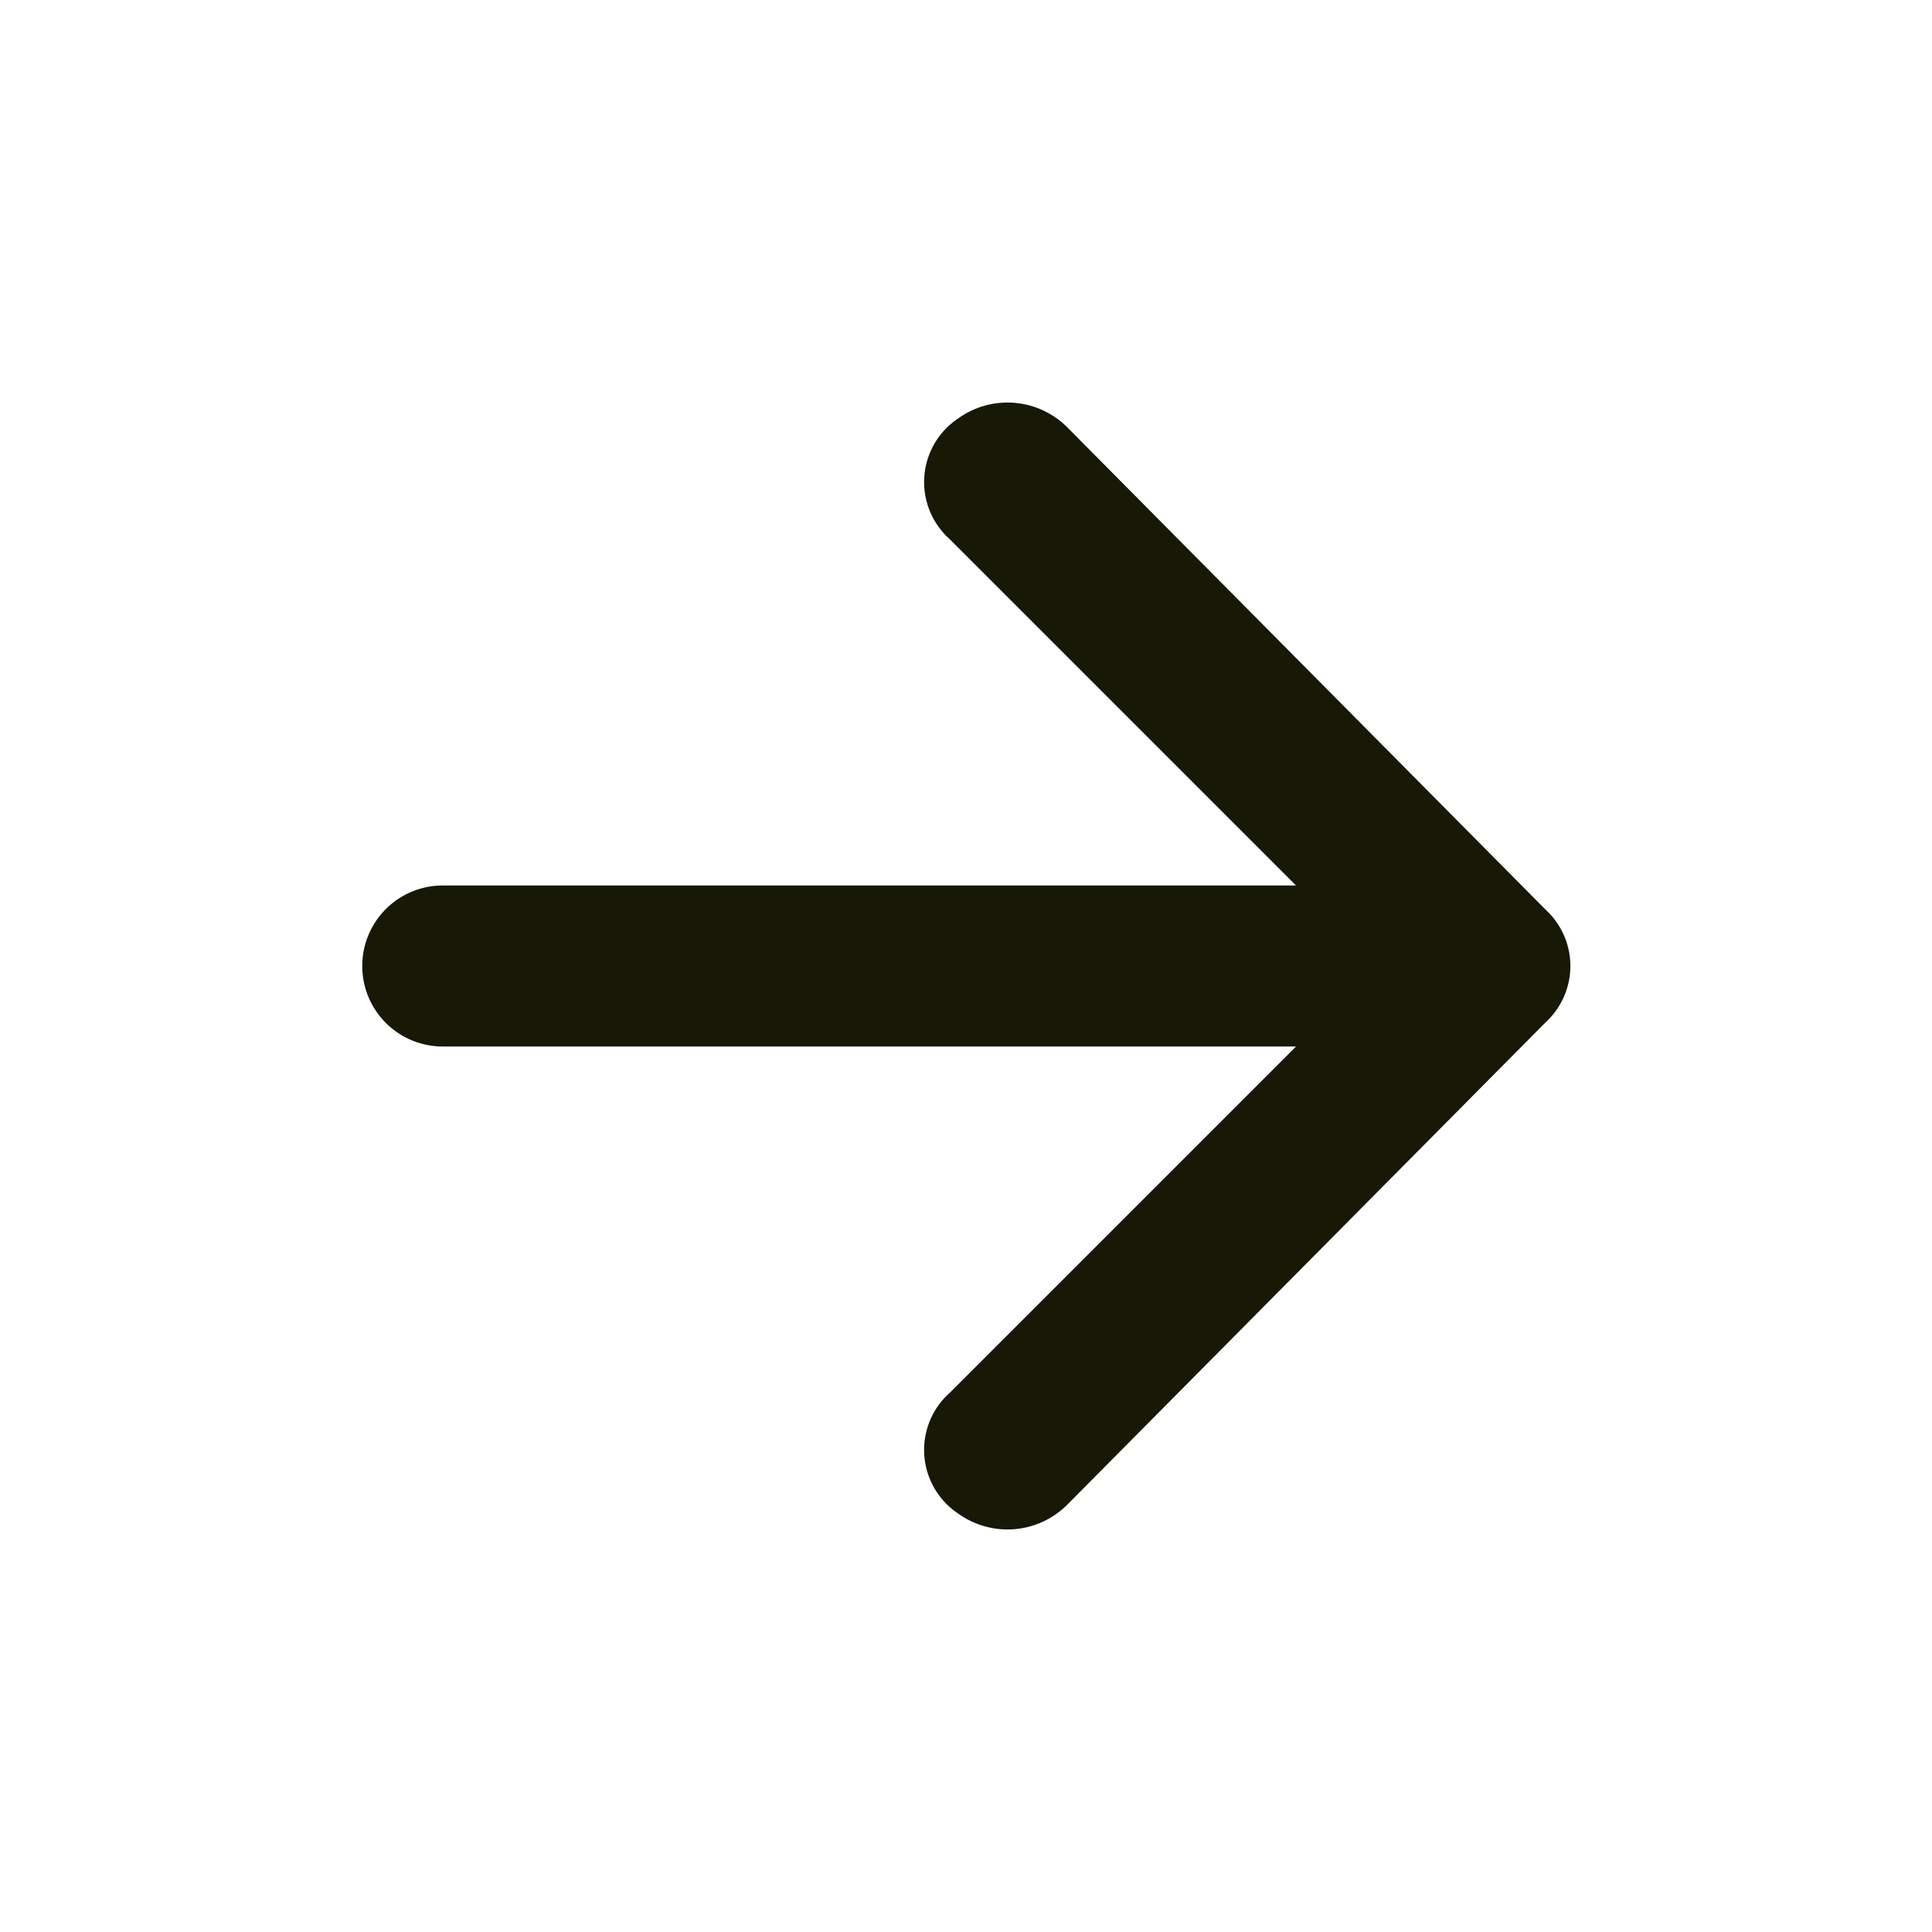<svg id="arrow-right" xmlns="http://www.w3.org/2000/svg" width="48" height="48" viewBox="0 0 48 48">
  <g id="invisible_box" data-name="invisible box">
    <rect id="Retângulo_6680" data-name="Retângulo 6680" width="48" height="48" fill="none"/>
  </g>
  <g id="Q3_icons" data-name="Q3 icons">
    <path id="Caminho_26681" data-name="Caminho 26681" d="M26.5,37.4l11.9-12a1.9,1.9,0,0,0,0-2.8l-11.9-12a2.1,2.1,0,0,0-2.7-.2,1.9,1.9,0,0,0-.2,3L32.2,22H11a2,2,0,0,0,0,4H32.2l-8.6,8.6a1.9,1.9,0,0,0,.2,3,2.1,2.1,0,0,0,2.7-.2Z" fill="#171906"/>
  </g>
</svg>
